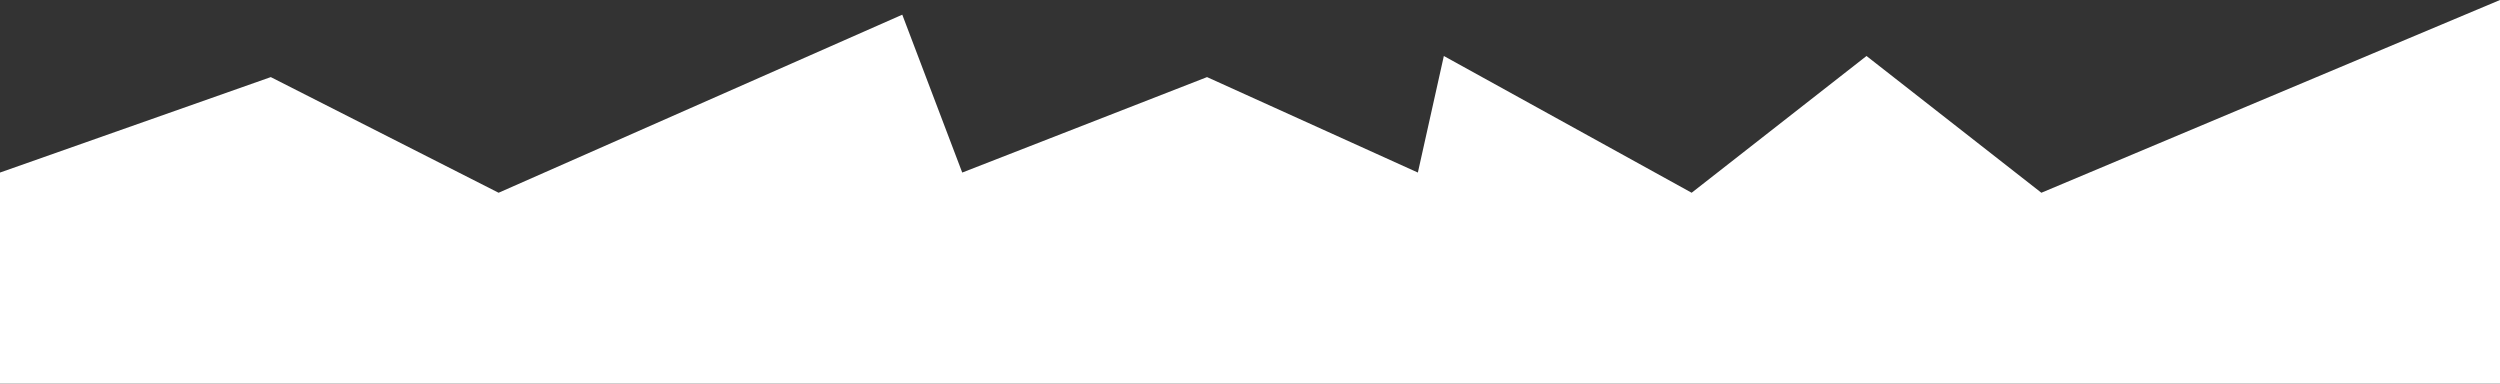 <?xml version="1.0" encoding="UTF-8"?> <svg xmlns="http://www.w3.org/2000/svg" width="1010" height="155" viewBox="0 0 1010 155" fill="none"><rect x="0" y="0" width="1010" height="155" fill="#333333" stroke="none"/><g clip-path="url(#clip0_166_88)"><path d="M109.396 31.148L0 69.713V155H1010V0L824.712 77.871L754.069 22.62L683.425 77.871L583.313 22.62L572.818 69.713L487.642 31.148L388.741 69.713L364.52 5.933L201.435 77.871L109.396 31.148Z" fill="white"></path></g><defs><clipPath id="clip0_166_88"><rect width="1010" height="155" fill="white"></rect></clipPath></defs></svg> 